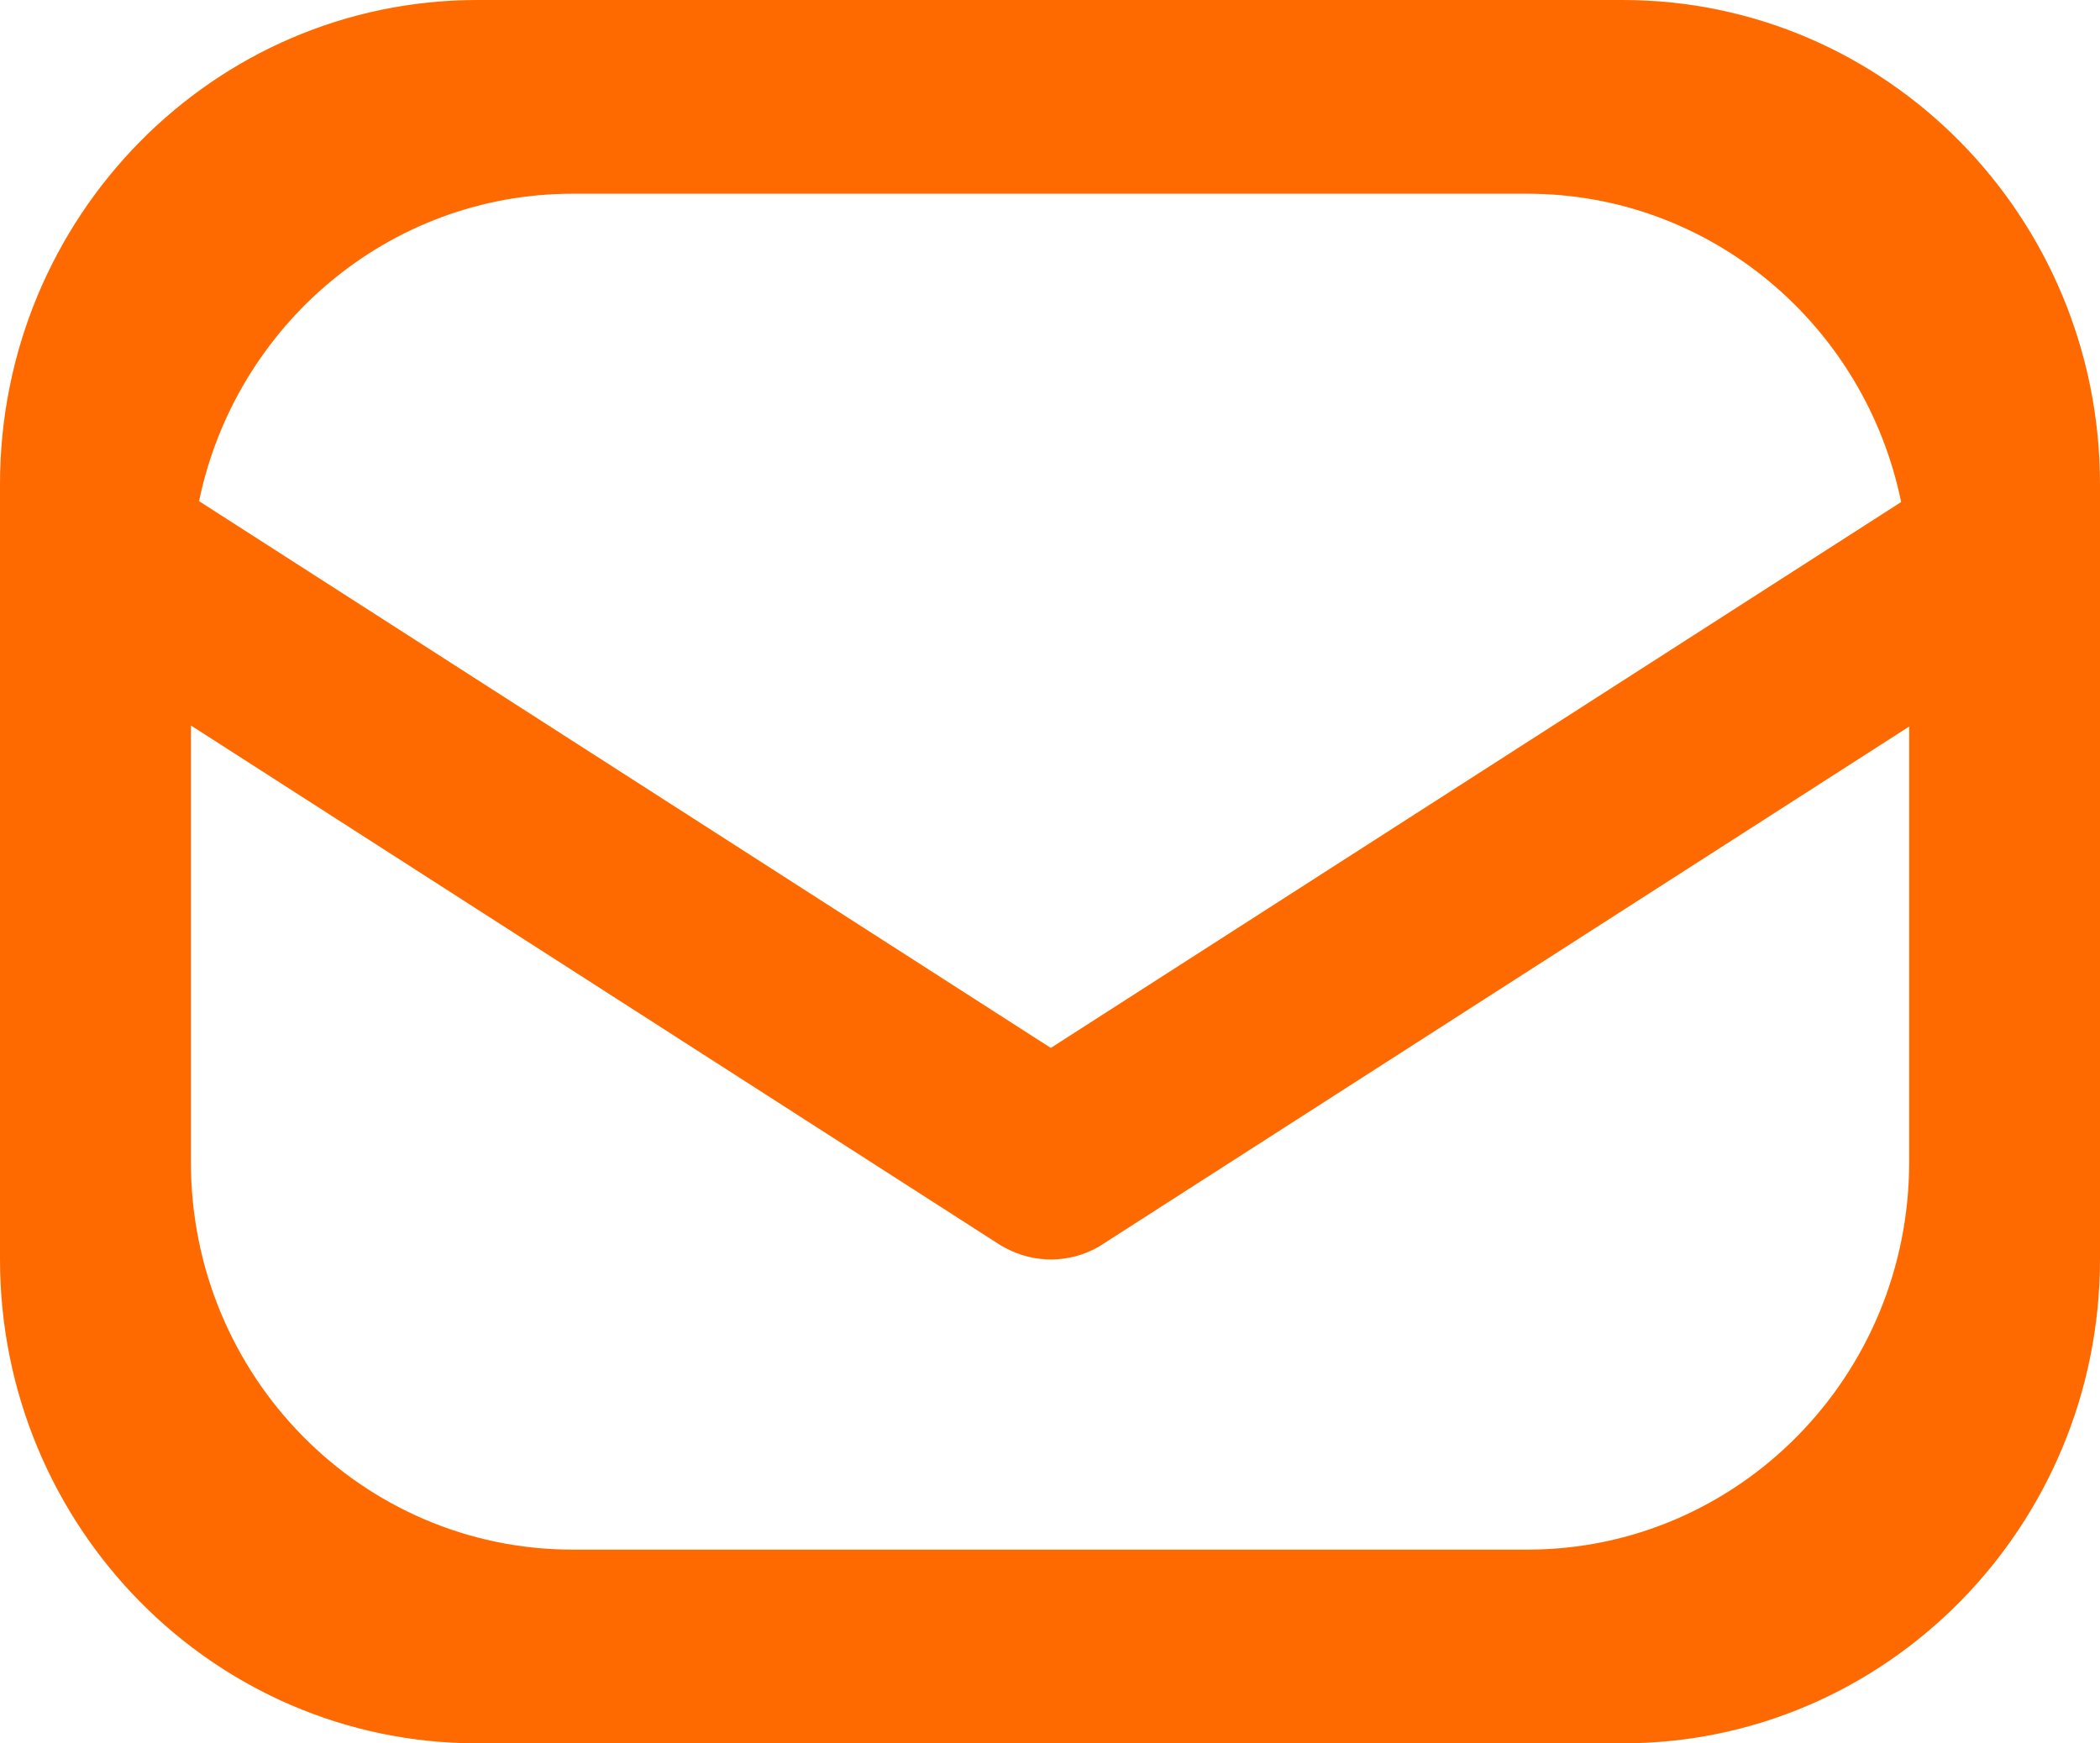 <svg xmlns="http://www.w3.org/2000/svg" xmlns:xlink="http://www.w3.org/1999/xlink" fill="none" version="1.1" width="31.372" height="26.044" viewBox="0 0 31.372 26.044"><g><path d="M24.241,0L7.13,0C3.192,0,4.69953e-7,3.239,4.69953e-7,7.234L4.69953e-7,18.809C4.69953e-7,22.805,3.192,26.044,7.13,26.044L24.241,26.044C28.179,26.044,31.372,22.805,31.372,18.809L31.372,7.234C31.372,3.239,28.179,0,24.241,0ZM8.556,2.894L22.816,2.894C25.567,2.894,27.864,4.87,28.401,7.5L15.698,15.655L2.974,7.487C3.516,4.864,5.809,2.894,8.556,2.894ZM22.816,23.15L8.556,23.15C5.406,23.15,2.852,20.559,2.852,17.363L2.852,10.838L14.958,18.61C14.973,18.618,14.988,18.626,15.004,18.634C15.007,18.636,15.01,18.638,15.014,18.64C15.019,18.643,15.025,18.646,15.031,18.649C15.453,18.872,15.976,18.879,16.419,18.622L28.521,10.854L28.521,17.363C28.521,20.559,25.966,23.15,22.816,23.15Z" fill="#FF6A00" fill-opacity="1"/></g></svg>